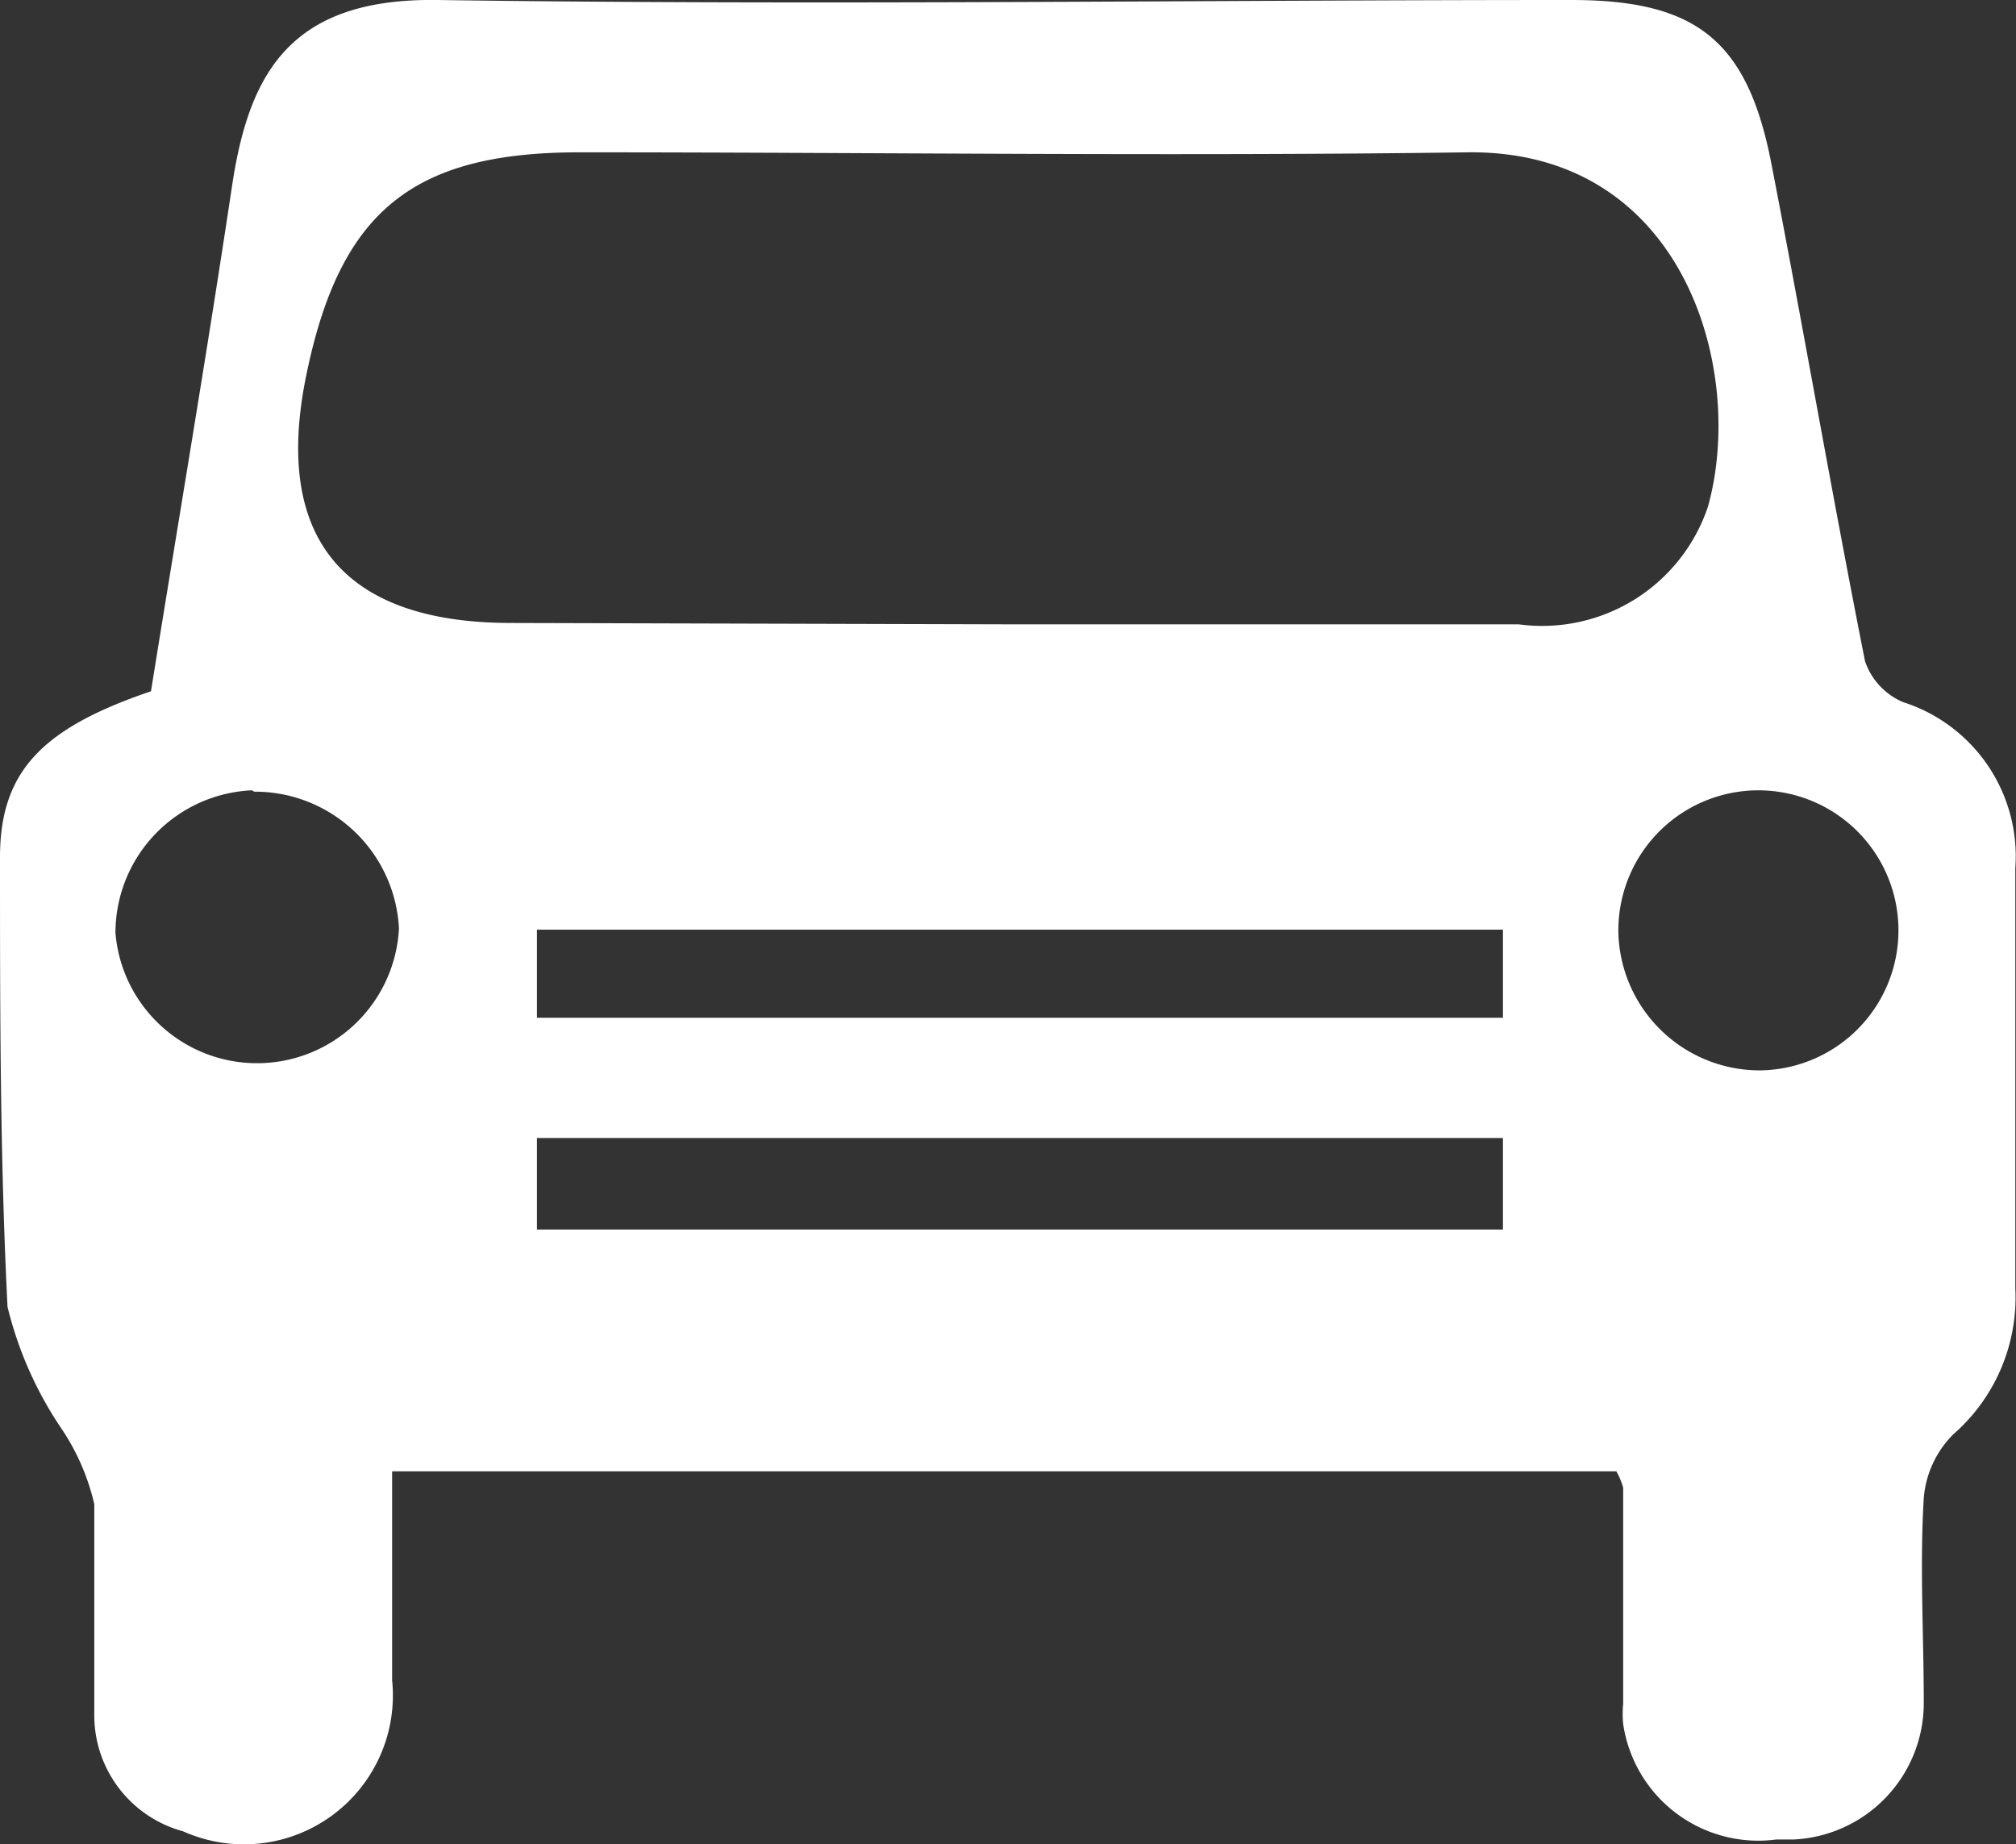 <svg xmlns="http://www.w3.org/2000/svg" viewBox="0 0 29.51 27"><rect x="0" y="0" width="29.51" height="27" fill="#333333" stroke="none"/><defs><style>.cls-1{fill:#fff;}</style></defs><title>Asset 79</title><g id="Layer_2" data-name="Layer 2"><g id="Layer_1-2" data-name="Layer 1"><path id="Path_3" data-name="Path 3" class="cls-1" d="M23.66,21.54H5.74V24.6a2.18,2.18,0,0,1-3.06,2.21,1.76,1.76,0,0,1-1.3-1.71c0-1,0-2.06,0-3.08a3.31,3.31,0,0,0-.47-1.09,5.49,5.49,0,0,1-.8-1.8C0,16.94,0,14.75,0,12.55c0-1.26.62-1.89,2.21-2.43.4-2.49.82-4.95,1.19-7.42.25-1.64.86-2.73,3-2.7C12,.08,17.49,0,23,0c1.83,0,2.58.59,2.93,2.4.47,2.42.89,4.86,1.37,7.28a1,1,0,0,0,.56.6,2.37,2.37,0,0,1,1.64,2.43c0,2,0,4.1,0,6.15A2.66,2.66,0,0,1,28.59,21a1.49,1.49,0,0,0-.43.93c-.06,1,0,2,0,3a2,2,0,0,1-1.91,2H26a2,2,0,0,1-2.24-1.69,1.51,1.51,0,0,1,0-.3c0-1.05,0-2.1,0-3.16A1.09,1.09,0,0,0,23.66,21.54ZM14.72,9.14h7.51A2.56,2.56,0,0,0,25,7.42c.56-2-.35-5.23-3.52-5.19-4.32.06-8.65,0-13,0-2.45,0-3.51.87-4,3.28s.59,3.61,3,3.61ZM22,13.61H7.86V14.9H22Zm0,3.05H7.86V18H22ZM3.69,11.57a2.09,2.09,0,0,0-2,2.09,2.08,2.08,0,0,0,4.15-.07,2.11,2.11,0,0,0-2.12-2Zm22.08,4.1a2.05,2.05,0,1,0-2.08-2,2.07,2.07,0,0,0,2.08,2Z"/></g></g></svg>
